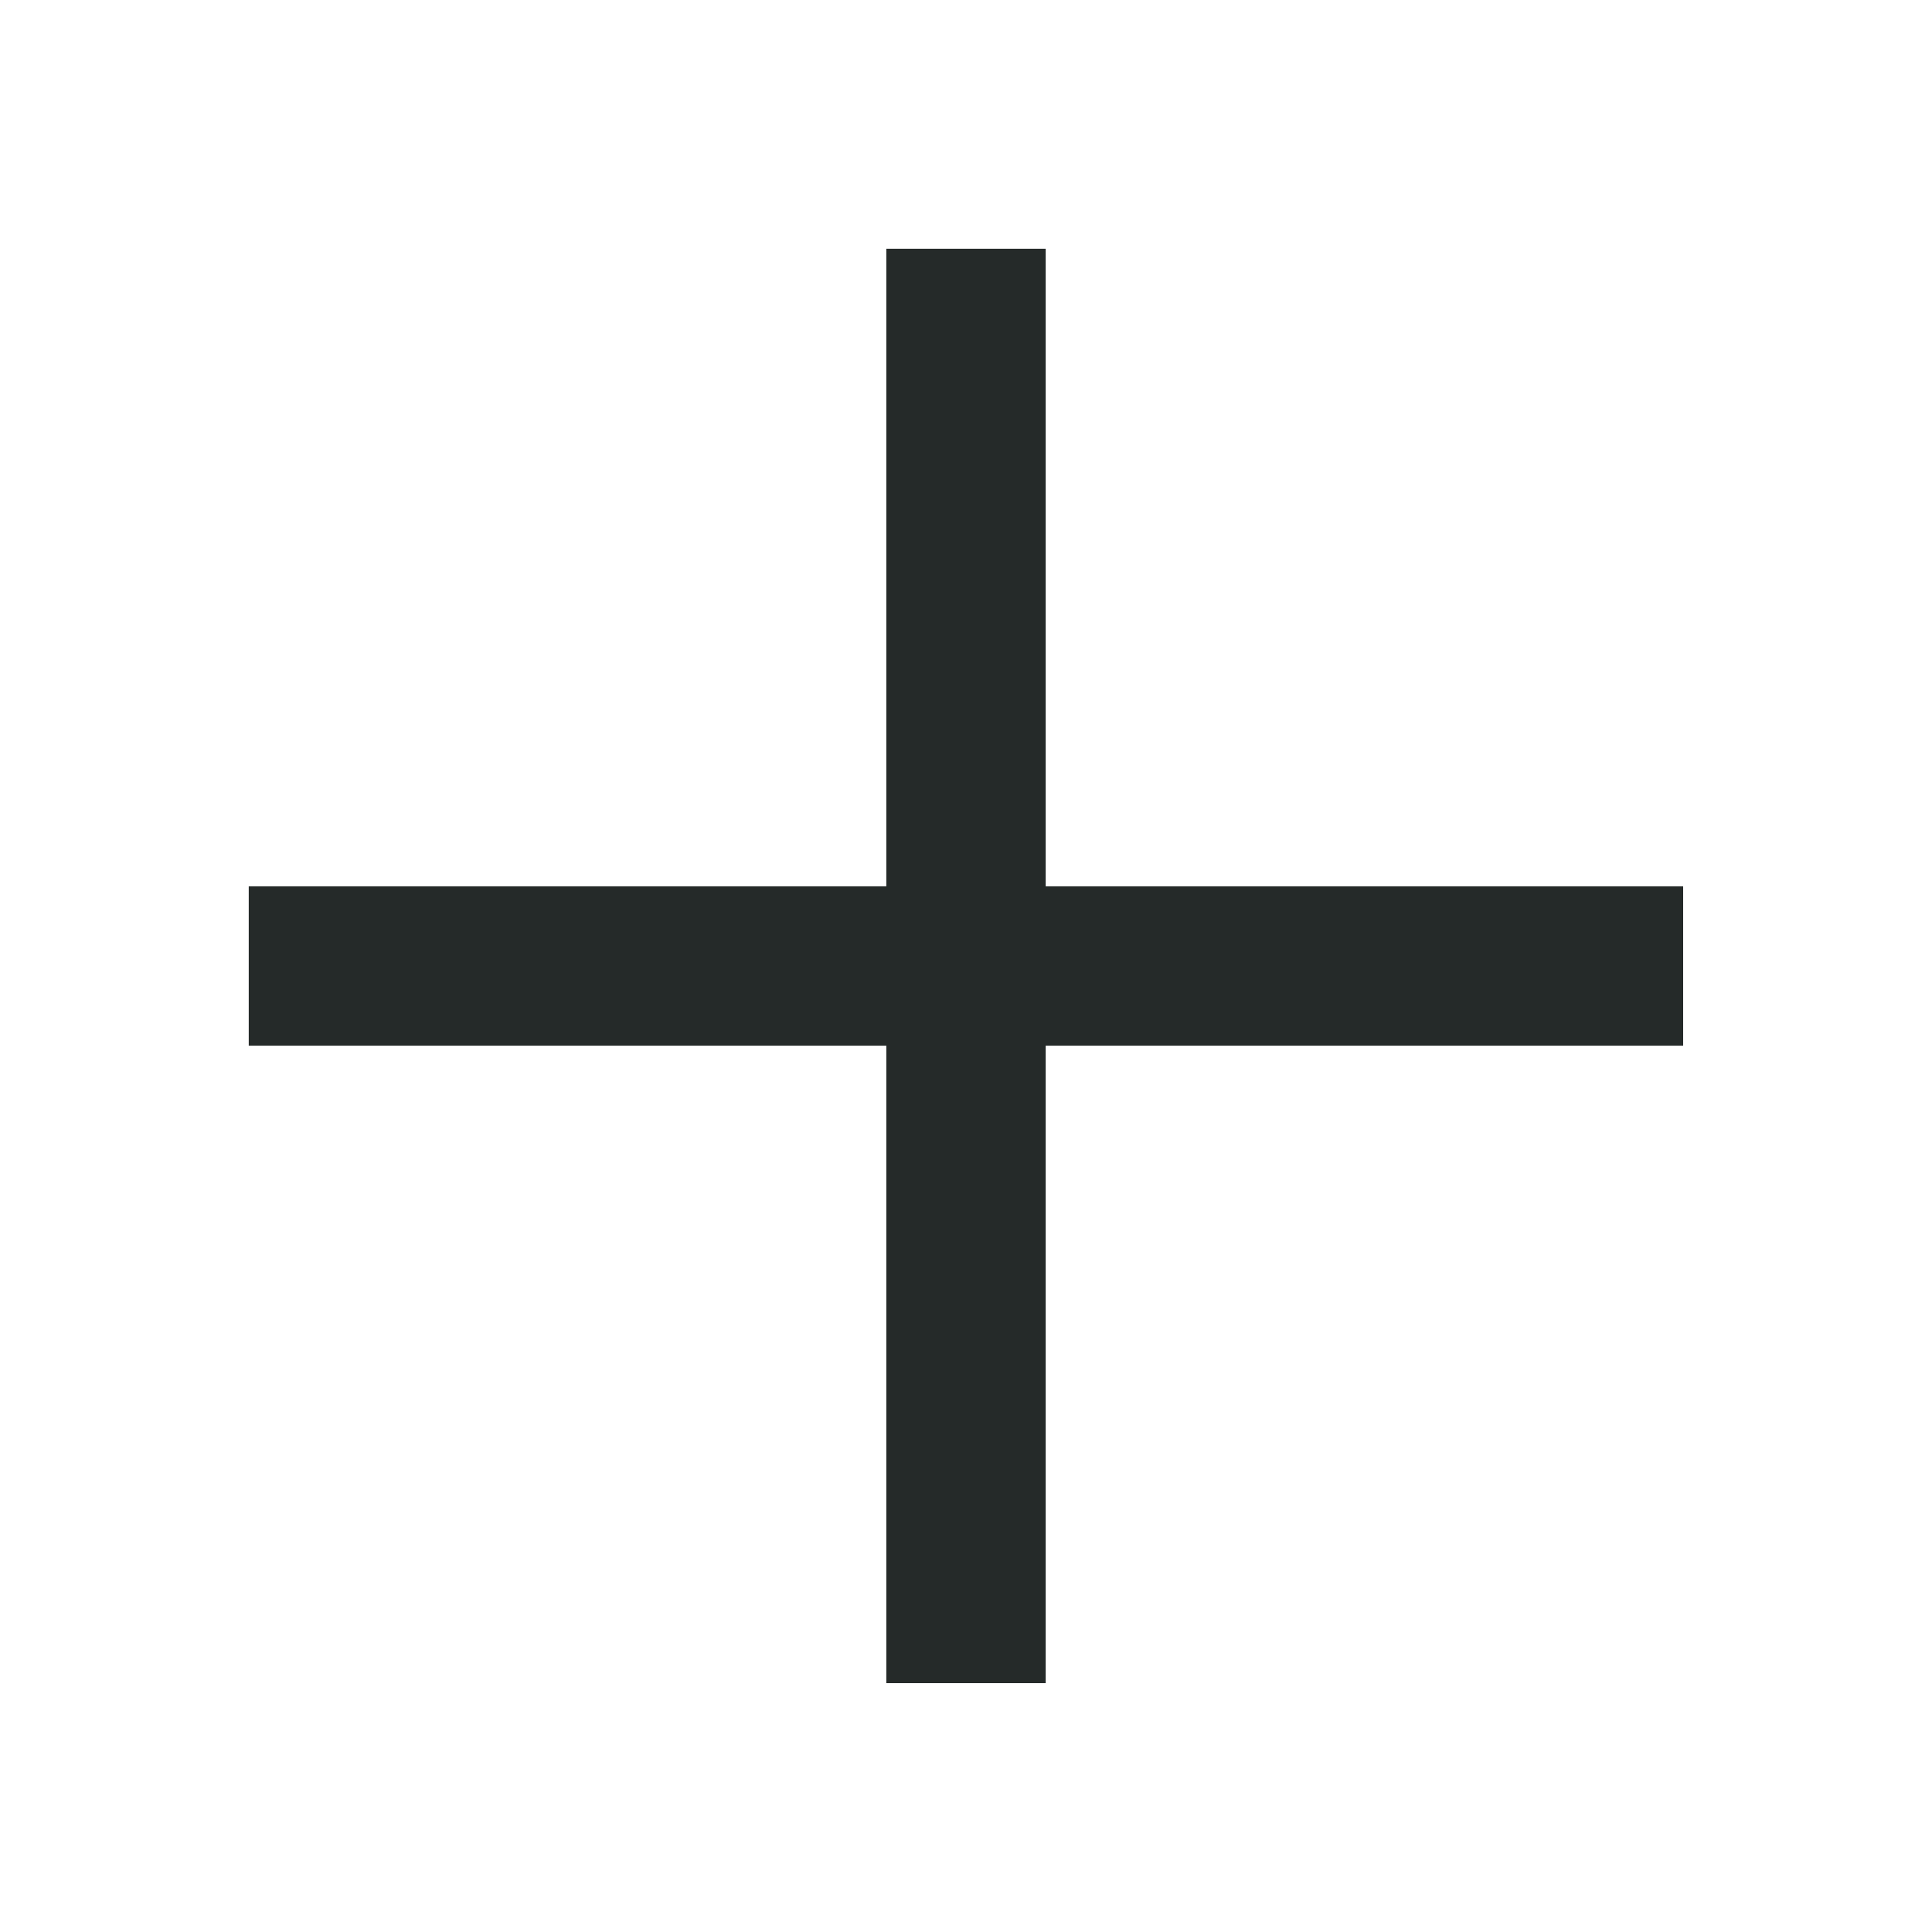 <svg preserveAspectRatio="none" width="100%" height="100%" overflow="visible" style="display: block;" viewBox="0 0 20 20" fill="none" xmlns="http://www.w3.org/2000/svg">
<g id="close">
<mask id="mask0_2024_379" style="mask-type:alpha" maskUnits="userSpaceOnUse" x="0" y="0" width="20" height="20">
<rect id="Bounding box" width="20" height="20" fill="#252A29"/>
</mask>
<g mask="url(#mask0_2024_379)">
<path id="close_2" d="M10.825 17.424L9.175 17.424L9.175 10.825L2.575 10.825V9.175L9.175 9.175L9.175 2.575L10.825 2.575L10.825 9.175L17.424 9.175V10.825L10.825 10.825L10.825 17.424Z" fill="#252A29"/>
</g>
</g>
</svg>
